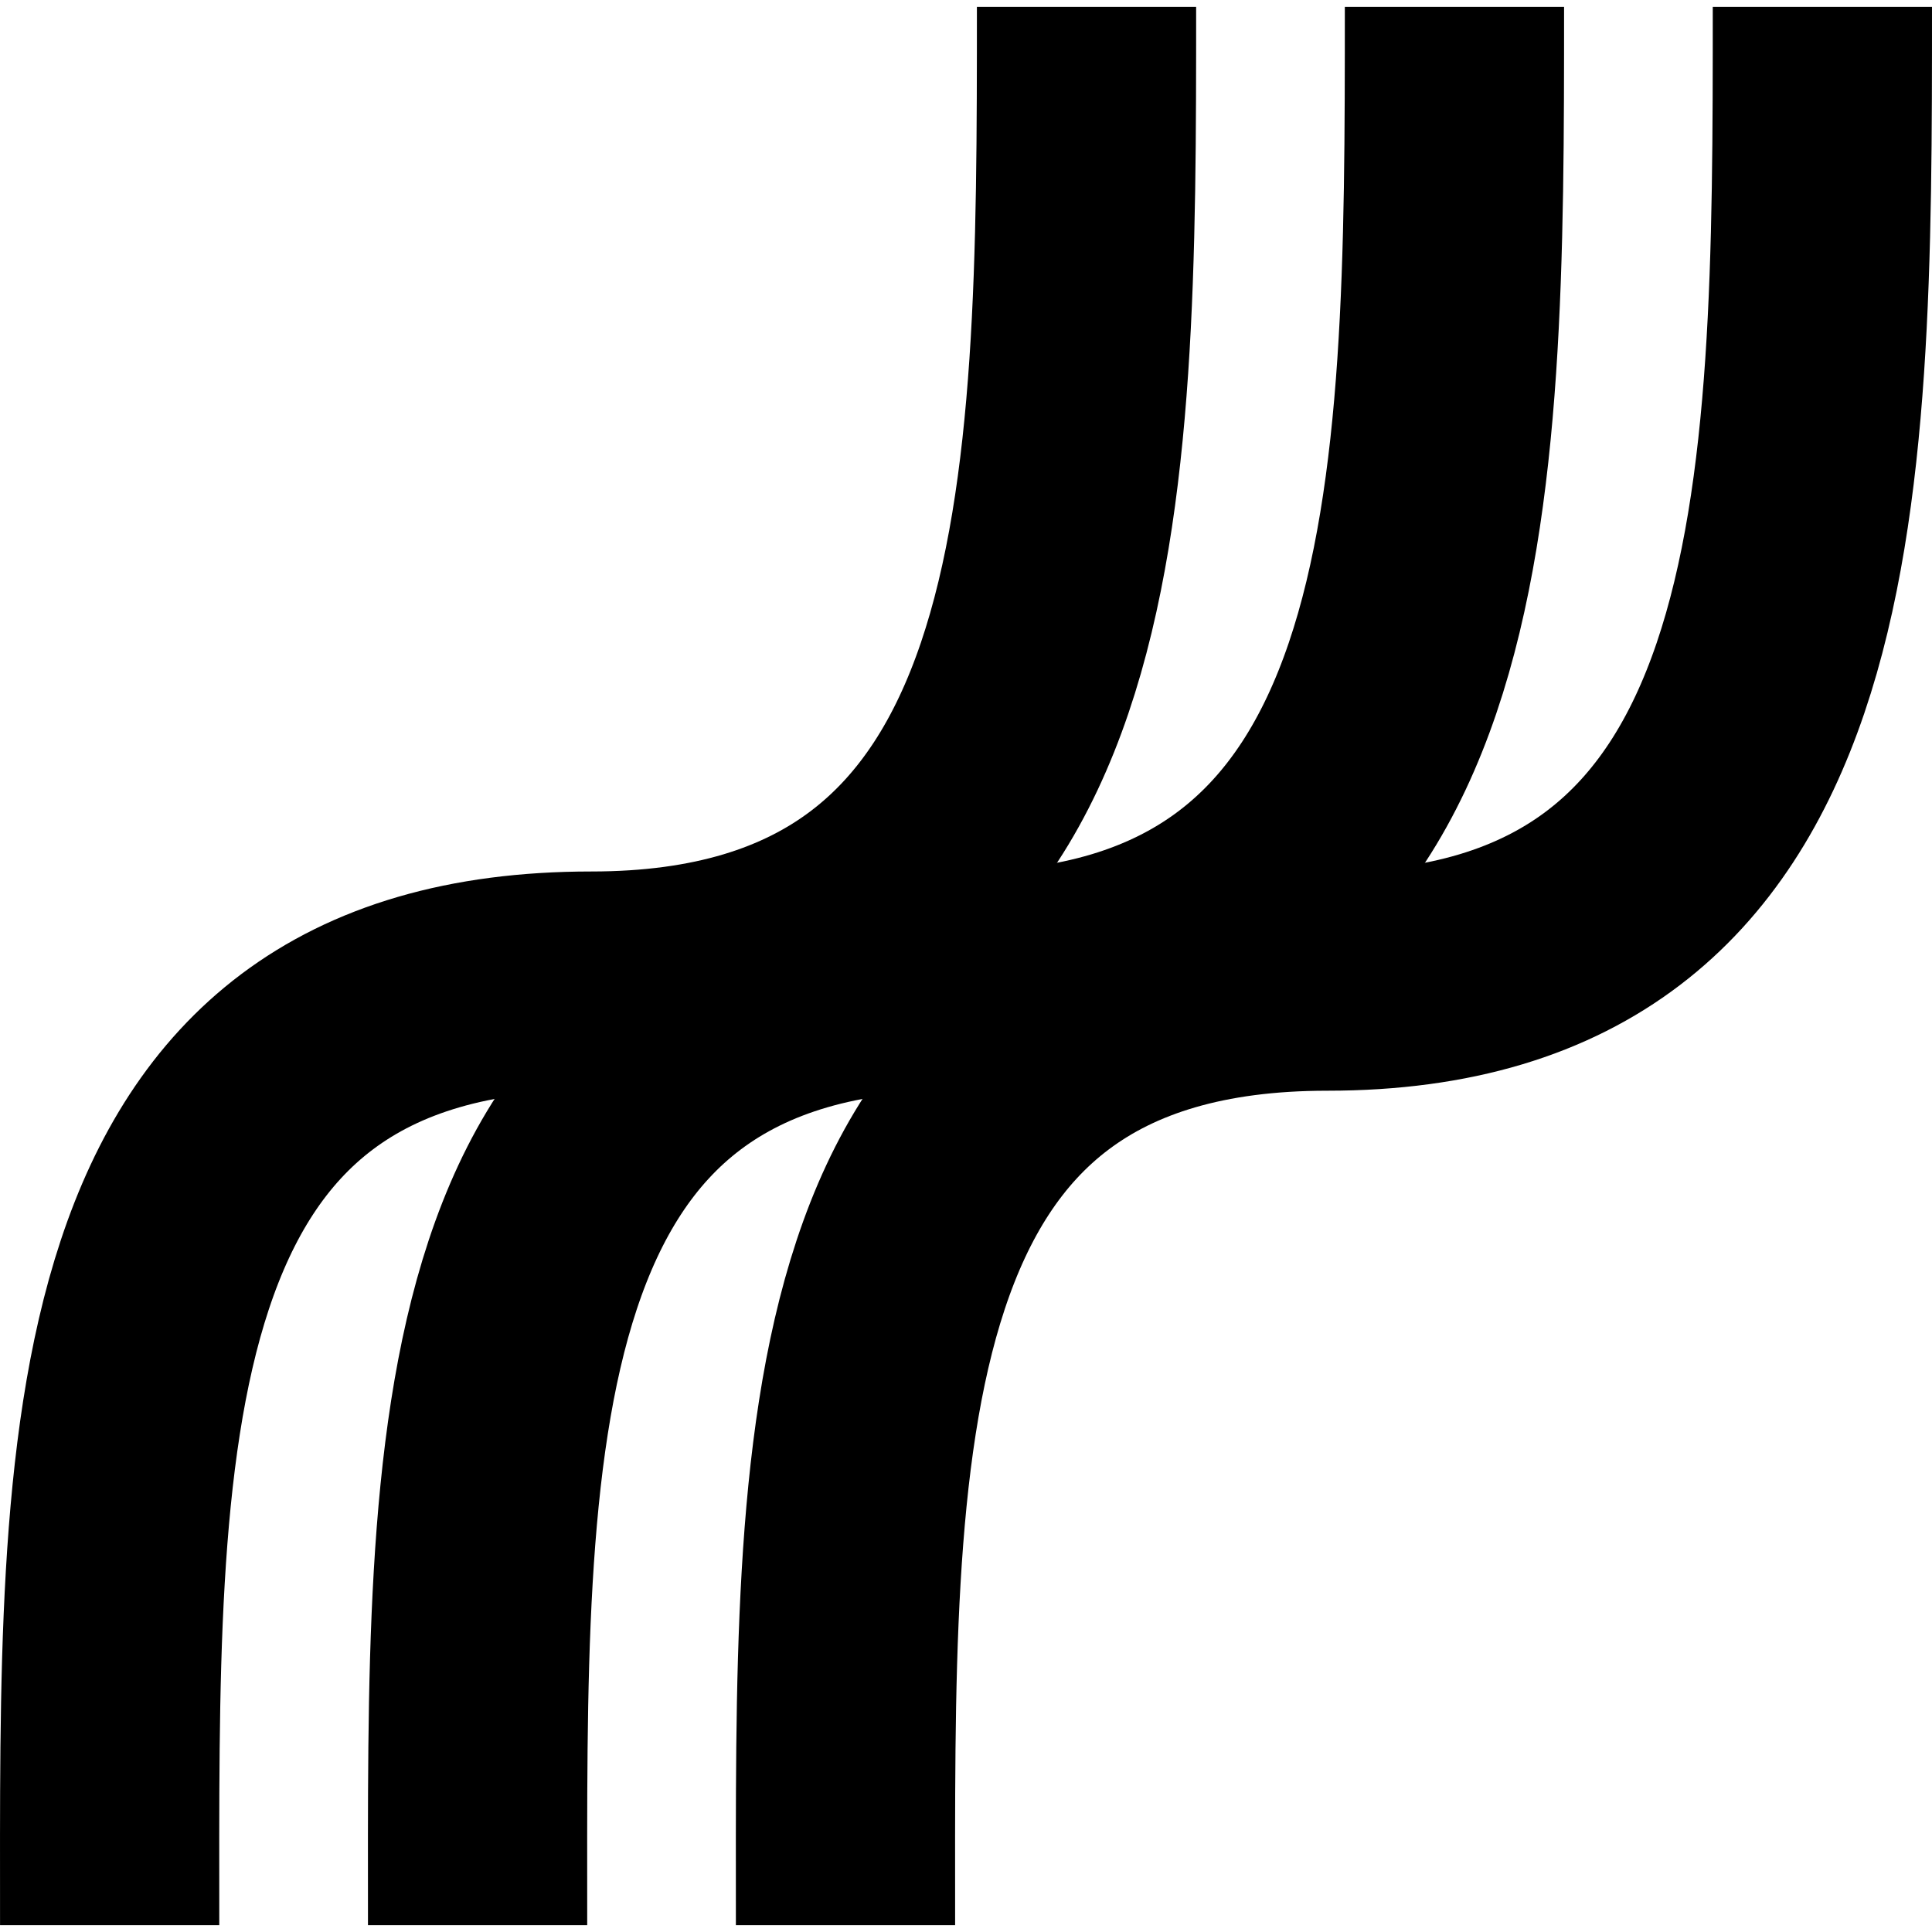 <svg width="141" height="141" viewBox="0 0 141 141" fill="none" xmlns="http://www.w3.org/2000/svg">
<path d="M106.148 0.5C106.148 36.327 106.148 71.602 70.011 71.602C33.874 71.602 34.855 105.776 34.855 140.5" stroke="black" stroke-width="16"/>
<path d="M133 0.5C133 36.327 133 71.602 96.863 71.602C60.726 71.602 61.706 105.776 61.706 140.5" stroke="black" stroke-width="16"/>
<path d="M79.296 0.5C79.296 36.327 79.296 71.602 43.159 71.602C7.022 71.602 8.003 105.776 8.003 140.5" stroke="black" stroke-width="16"/>
</svg>
